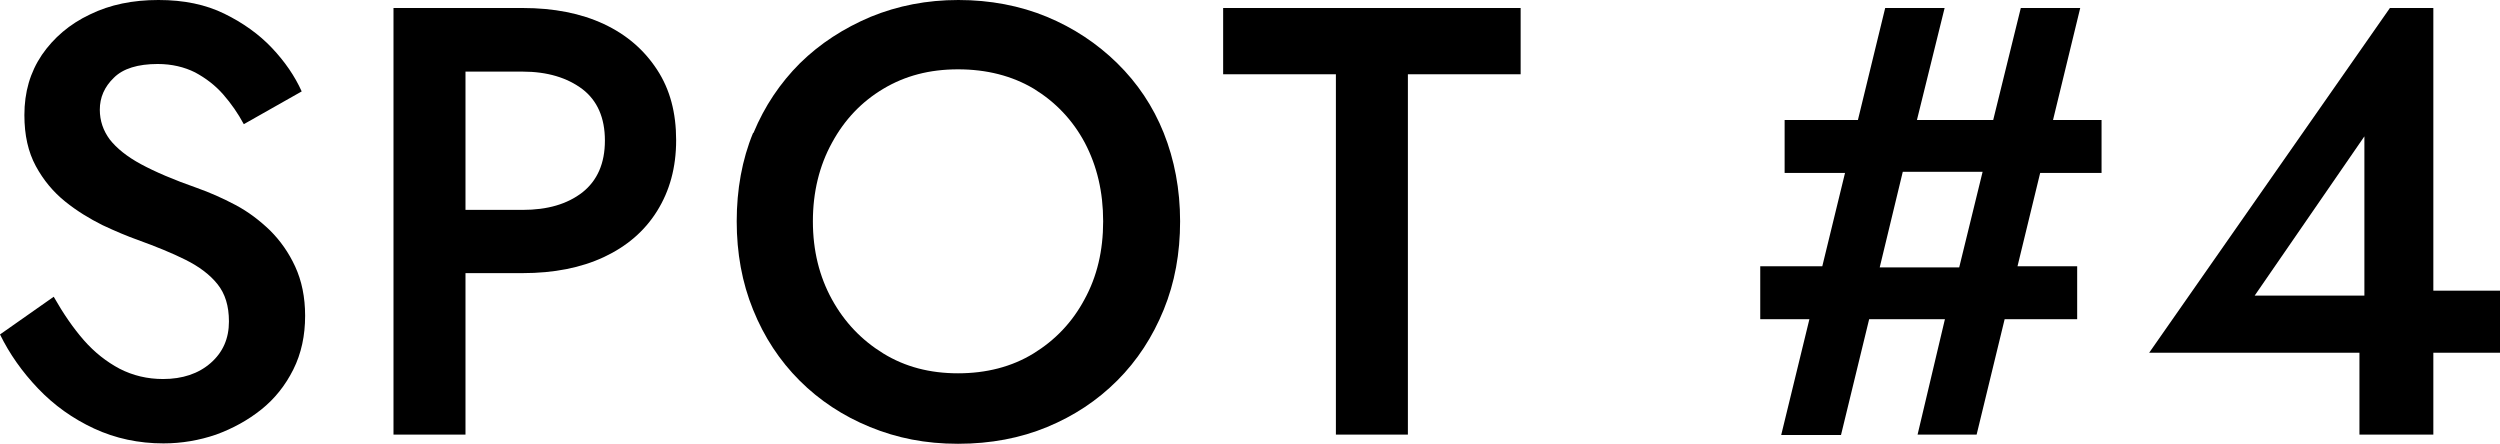 <?xml version="1.0" encoding="UTF-8"?>
<svg id="_レイヤー_2" data-name="レイヤー 2" xmlns="http://www.w3.org/2000/svg" viewBox="0 0 65.63 11.65">
  <defs>
    <style>
      .cls-1 {
        fill: #000;
        stroke-width: 0px;
      }
    </style>
  </defs>
  <g id="_レイヤー_1-2" data-name="レイヤー 1">
    <g>
      <path class="cls-1" d="M2.2,8.93c.28.32.6.57.94.75.35.18.73.27,1.14.27.51,0,.93-.14,1.25-.42.32-.28.48-.64.48-1.09,0-.41-.1-.73-.3-.98-.2-.25-.48-.46-.84-.64-.36-.18-.78-.35-1.25-.52-.28-.1-.59-.23-.93-.39-.34-.17-.67-.37-.98-.62-.31-.25-.57-.56-.77-.93-.2-.37-.3-.81-.3-1.34,0-.6.15-1.12.46-1.58.31-.45.73-.81,1.26-1.06.53-.26,1.13-.38,1.8-.38s1.24.12,1.73.36c.49.24.91.54,1.25.9.34.36.6.74.78,1.14l-1.52.86c-.15-.28-.33-.54-.54-.78-.21-.24-.46-.43-.74-.58-.28-.14-.61-.22-.98-.22-.52,0-.91.12-1.15.36-.25.24-.37.52-.37.84,0,.29.09.55.26.78.18.23.45.45.82.65.37.2.86.41,1.46.62.34.12.68.27,1.02.45.34.18.64.41.91.67.27.27.49.58.66.95.17.37.26.8.26,1.29,0,.52-.1.99-.31,1.41s-.49.77-.84,1.05c-.35.28-.75.5-1.19.66-.44.15-.9.23-1.38.23-.65,0-1.26-.13-1.82-.39-.56-.26-1.05-.61-1.47-1.05-.42-.44-.75-.91-1-1.42l1.41-.99c.25.44.51.82.79,1.14Z"/>
      <path class="cls-1" d="M12.22.21v11.2h-1.89V.21h1.89ZM11.46.21h2.26c.82,0,1.53.14,2.13.42s1.06.68,1.4,1.2c.34.52.5,1.13.5,1.85s-.17,1.33-.5,1.86-.8.93-1.4,1.21c-.6.28-1.31.42-2.13.42h-2.26v-1.66h2.26c.65,0,1.17-.15,1.57-.46.39-.31.59-.76.59-1.36s-.2-1.05-.59-1.35c-.4-.3-.92-.46-1.57-.46h-2.26V.21Z"/>
      <path class="cls-1" d="M19.78,3.49c.29-.7.7-1.31,1.22-1.83.53-.52,1.15-.92,1.86-1.22.71-.29,1.47-.44,2.3-.44s1.62.15,2.32.44c.7.29,1.32.7,1.85,1.22s.94,1.13,1.22,1.83.43,1.48.43,2.32-.14,1.61-.43,2.32c-.29.71-.69,1.33-1.22,1.86s-1.14.93-1.84,1.22c-.7.29-1.48.44-2.34.44s-1.6-.15-2.31-.44c-.71-.29-1.33-.7-1.85-1.22s-.93-1.14-1.22-1.86c-.29-.71-.43-1.49-.43-2.32s.14-1.62.43-2.32ZM21.84,7.86c.33.6.78,1.07,1.35,1.42.57.35,1.22.52,1.96.52s1.41-.17,1.98-.52c.57-.35,1.02-.82,1.34-1.42.33-.6.49-1.28.49-2.05s-.16-1.45-.48-2.06c-.32-.6-.77-1.07-1.34-1.42-.57-.34-1.24-.51-1.99-.51s-1.39.17-1.96.51c-.57.34-1.02.81-1.35,1.42-.33.6-.5,1.29-.5,2.06s.17,1.45.5,2.05Z"/>
      <path class="cls-1" d="M32.11.21h7.81v1.74h-2.96v9.46h-1.89V1.95h-2.96V.21Z"/>
      <path class="cls-1" d="M46.21,6.99h2.16l.37.03h3.39l.38-.03h2.02v1.39h-8.32v-1.39ZM51.05.21l-.85,3.44-.13.37-.83,3.44-.03.34-.88,3.62h-1.57L49.49.21h1.57ZM46.85,3.15h8.32v1.39h-2.34l-.32-.03h-3.15l-.3.03h-2.21v-1.39ZM54.61.21l-2.72,11.2h-1.55l.86-3.63.13-.34.83-3.39.03-.35.86-3.49h1.55Z"/>
      <path class="cls-1" d="M62.74.21h1.14v11.2h-1.94v-2.82l.13-.18V3.58l-2.88,4.18h3.89l.27-.13h2.29v1.63h-9.22L62.74.21Z"/>
    </g>
  </g>
</svg>